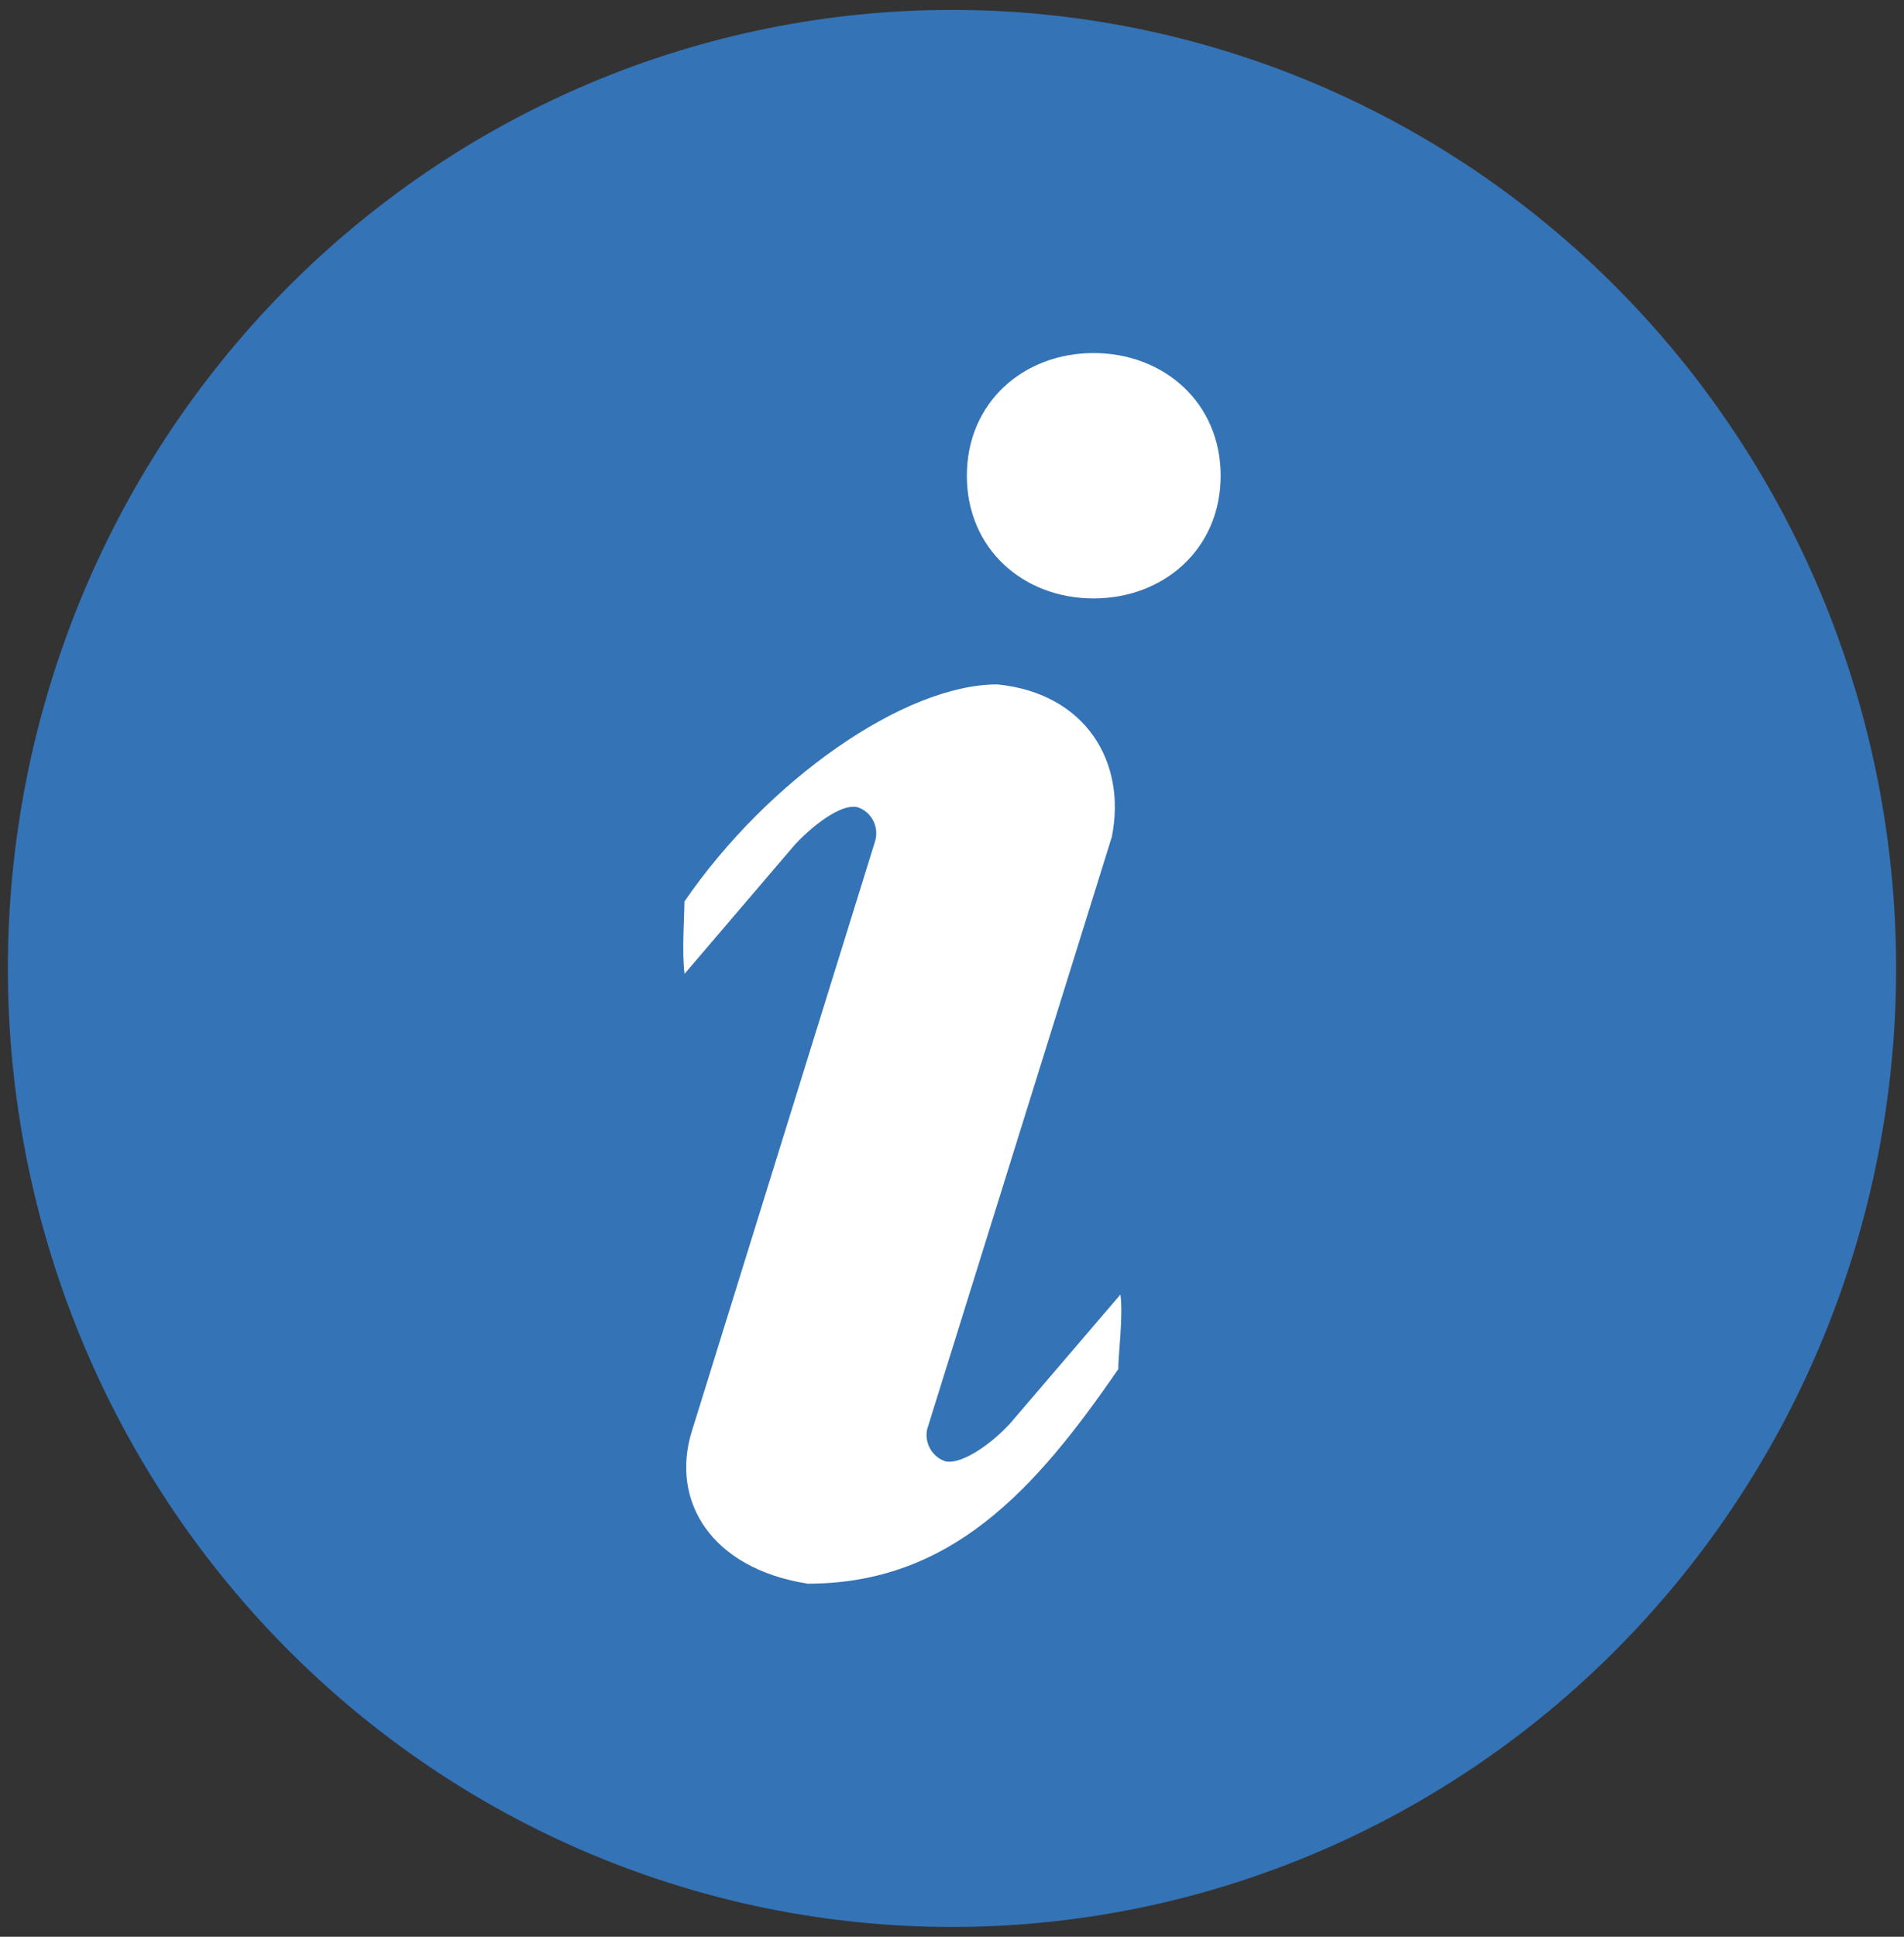 <svg width="60" height="61" viewBox="0 0 60 61" fill="none" xmlns="http://www.w3.org/2000/svg">
<rect x="0" y="0" width="60" height="61" fill="#333333" stroke="none"/>
<g clip-path="url(#clip0_627_529)">
<circle cx="31.5" cy="31.5" r="24.5" fill="white"/>
<path d="M30 0.312C37.891 0.312 45.458 3.493 51.038 9.155C56.617 14.816 59.752 22.495 59.752 30.502C59.752 38.509 56.617 46.188 51.038 51.849C45.458 57.511 37.891 60.692 30 60.692C22.109 60.692 14.542 57.511 8.962 51.849C3.382 46.188 0.248 38.509 0.248 30.502C0.248 22.495 3.382 14.816 8.962 9.155C14.542 3.493 22.109 0.312 30 0.312ZM34.462 18.848C36.672 18.848 38.466 17.291 38.466 14.984C38.466 12.676 36.668 11.12 34.462 11.12C32.252 11.12 30.468 12.676 30.468 14.984C30.468 17.291 32.252 18.848 34.462 18.848ZM35.24 43.114C35.24 42.653 35.398 41.454 35.308 40.772L31.815 44.852C31.092 45.624 30.187 46.159 29.762 46.016C29.569 45.944 29.408 45.805 29.308 45.623C29.207 45.441 29.174 45.229 29.214 45.025L35.036 26.36C35.512 23.992 34.203 21.832 31.428 21.556C28.5 21.556 24.19 24.57 21.568 28.395C21.568 28.853 21.483 29.991 21.572 30.672L25.061 26.589C25.784 25.825 26.625 25.286 27.05 25.433C27.26 25.509 27.431 25.666 27.528 25.869C27.625 26.072 27.64 26.306 27.569 26.52L21.797 45.093C21.13 47.267 22.392 49.397 25.453 49.88C29.957 49.88 32.618 46.939 35.245 43.114H35.24Z" fill="#3473B6"/>
</g>
<defs>
<clipPath id="clip0_627_529">
<rect width="60" height="61" fill="white"/>
</clipPath>
</defs>
</svg>
